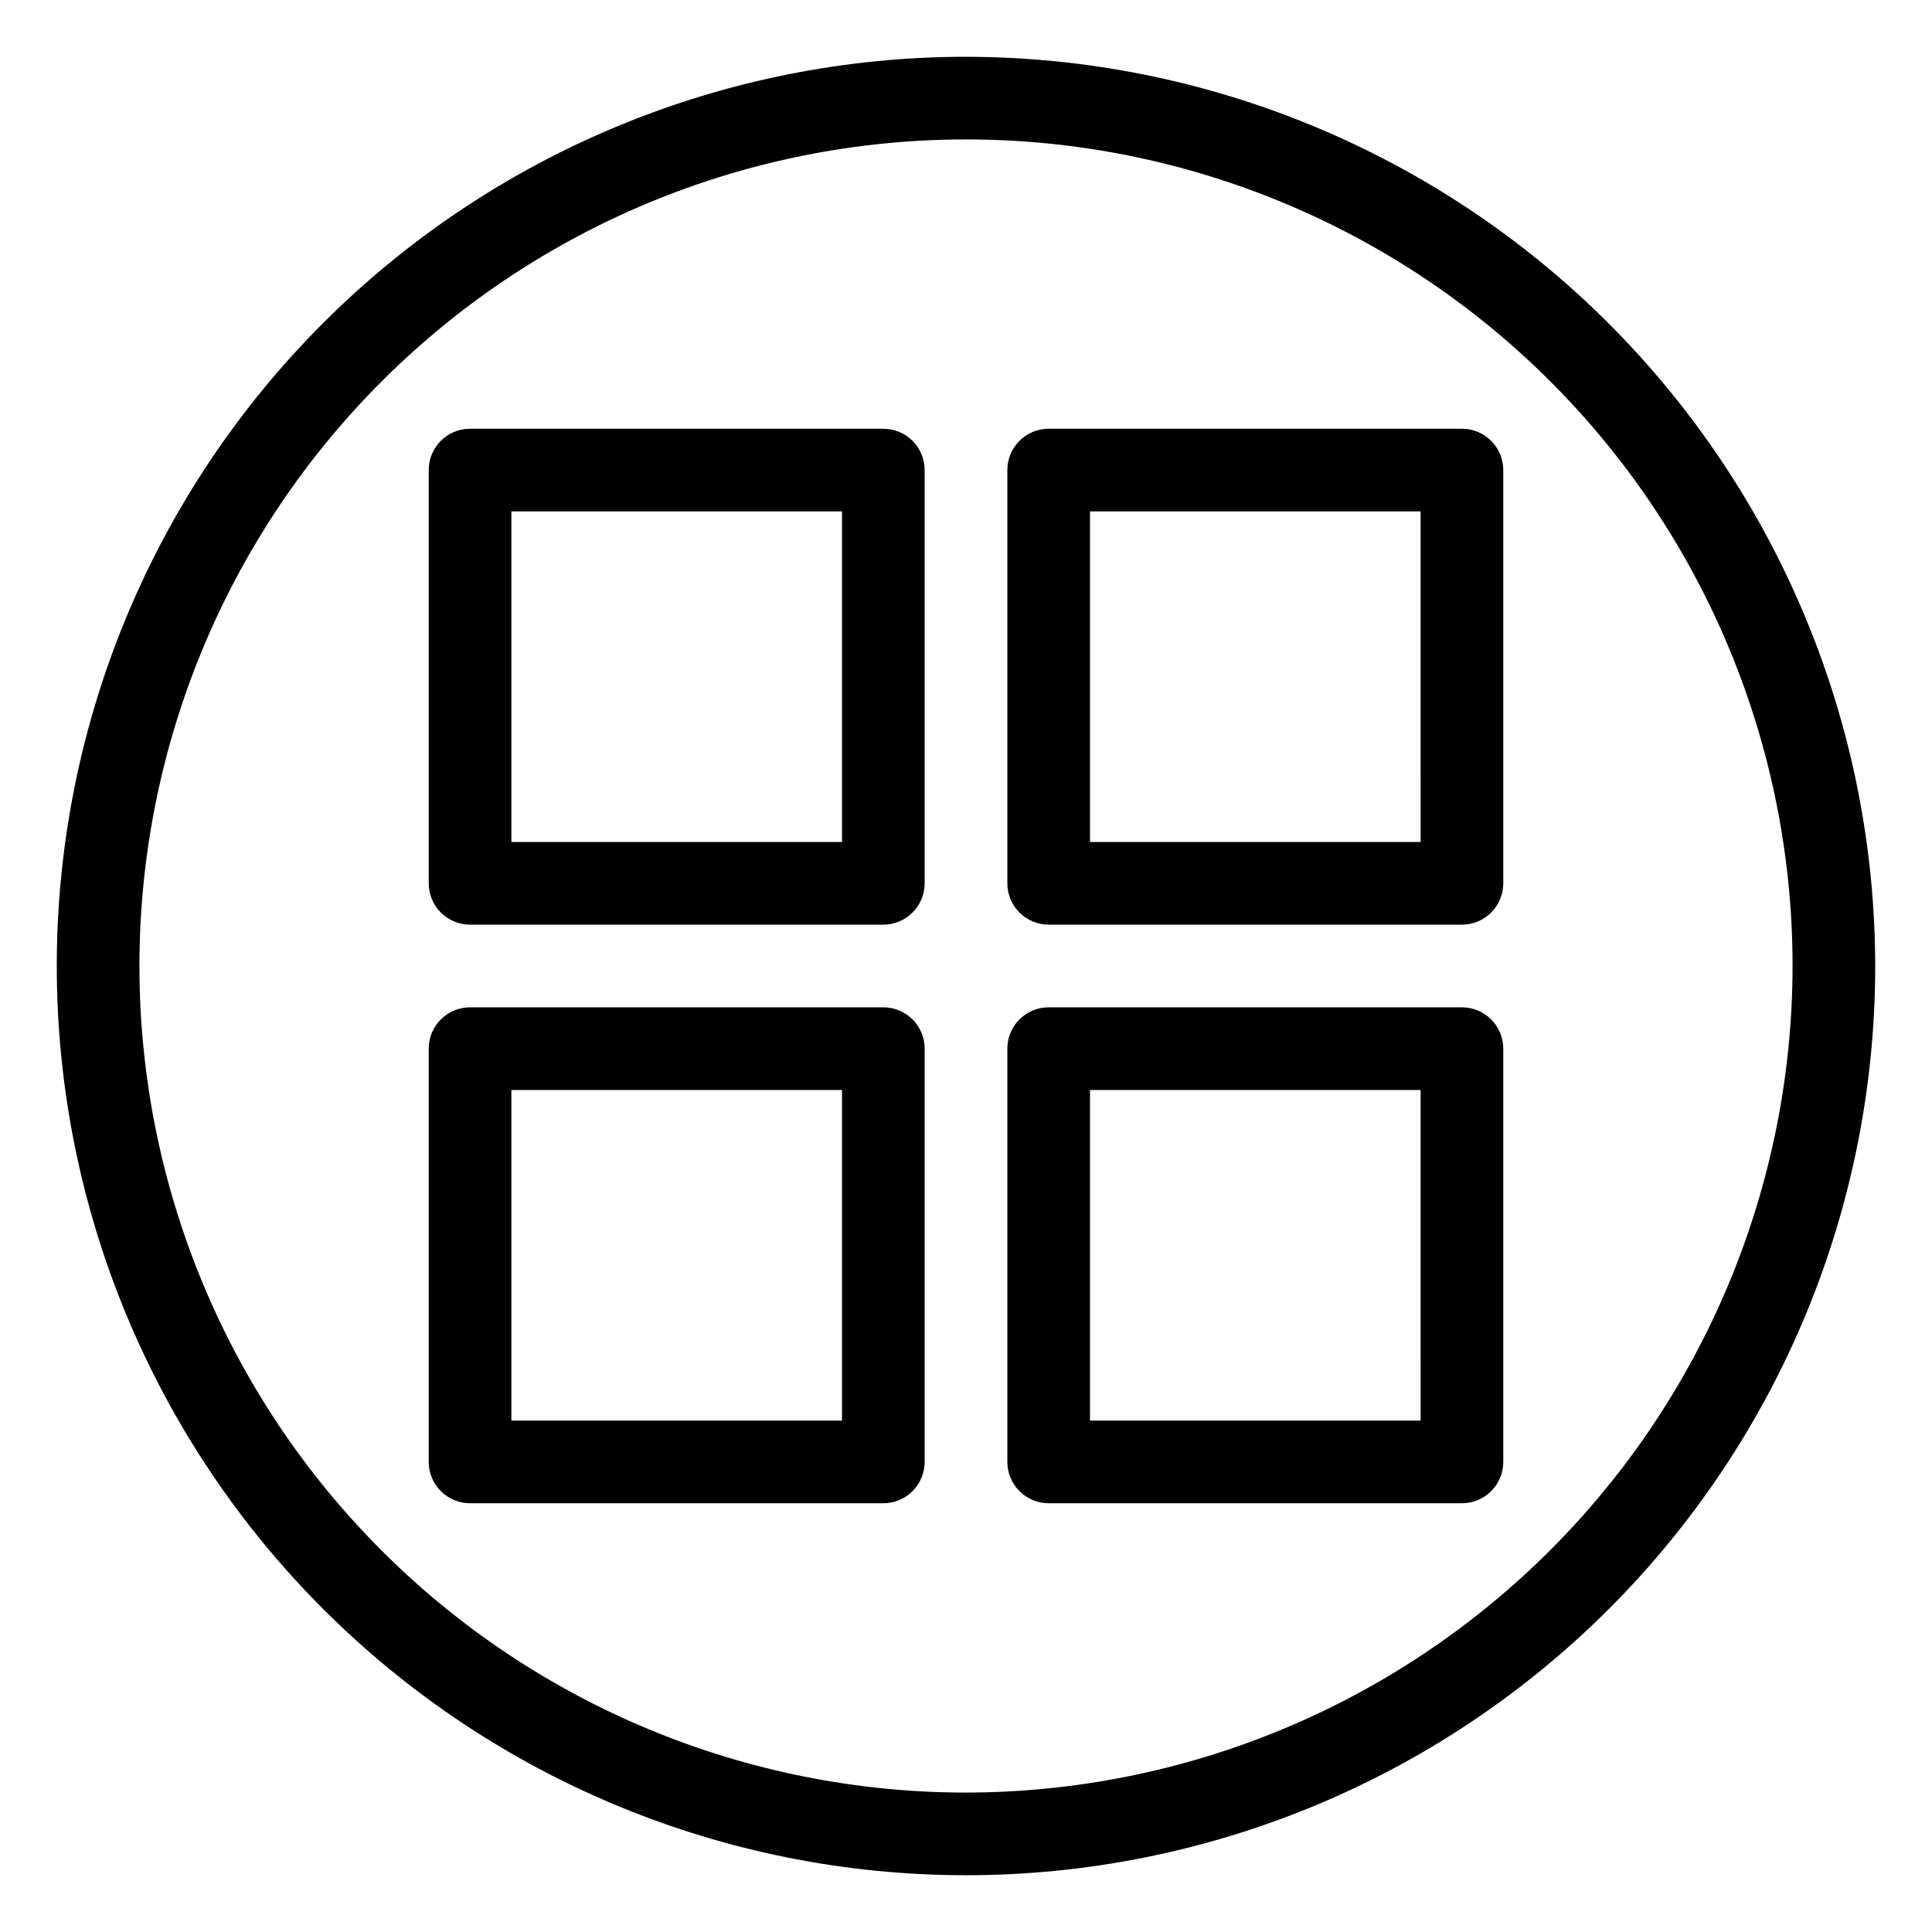 <?xml version="1.0" encoding="UTF-8"?>
<!-- Uploaded to: ICON Repo, www.svgrepo.com, Generator: ICON Repo Mixer Tools -->
<svg fill="#000000" width="800px" height="800px" version="1.1" viewBox="144 144 512 512" xmlns="http://www.w3.org/2000/svg">
 <g>
  <path d="m378.09 257.62h-109.52c-6.051 0-10.953 4.902-10.953 10.953v109.52c0 2.906 1.152 5.691 3.207 7.746 2.055 2.051 4.84 3.207 7.746 3.207h109.52c2.906 0 5.691-1.156 7.746-3.207 2.051-2.055 3.207-4.84 3.207-7.746v-109.52c0-2.906-1.156-5.691-3.207-7.746-2.055-2.055-4.84-3.207-7.746-3.207zm-10.953 109.52h-87.617v-87.617h87.617z"/>
  <path d="m531.43 257.62h-109.52c-6.047 0-10.953 4.902-10.953 10.953v109.52c0 2.906 1.156 5.691 3.211 7.746 2.051 2.051 4.84 3.207 7.742 3.207h109.52c2.906 0 5.691-1.156 7.746-3.207 2.055-2.055 3.207-4.84 3.207-7.746v-109.52c0-2.906-1.152-5.691-3.207-7.746-2.055-2.055-4.84-3.207-7.746-3.207zm-10.949 109.52h-87.621v-87.617h87.617z"/>
  <path d="m378.09 410.95h-109.52c-6.051 0-10.953 4.906-10.953 10.953v109.52c0 2.906 1.152 5.691 3.207 7.746 2.055 2.055 4.84 3.207 7.746 3.207h109.52c2.906 0 5.691-1.152 7.746-3.207 2.051-2.055 3.207-4.84 3.207-7.746v-109.52c0-2.902-1.156-5.691-3.207-7.742-2.055-2.055-4.84-3.211-7.746-3.211zm-10.953 109.53h-87.617v-87.621h87.617z"/>
  <path d="m531.43 410.95h-109.52c-6.047 0-10.953 4.906-10.953 10.953v109.52c0 2.906 1.156 5.691 3.211 7.746 2.051 2.055 4.84 3.207 7.742 3.207h109.52c2.906 0 5.691-1.152 7.746-3.207s3.207-4.84 3.207-7.746v-109.52c0-2.902-1.152-5.691-3.207-7.742-2.055-2.055-4.84-3.211-7.746-3.211zm-10.949 109.53h-87.621v-87.621h87.617z"/>
  <path d="m400 159.05c-63.906 0-125.19 25.387-170.38 70.574s-70.574 106.47-70.574 170.38c0 63.902 25.387 125.19 70.574 170.38s106.47 70.57 170.38 70.57c63.902 0 125.19-25.383 170.38-70.57s70.57-106.48 70.57-170.38c-0.07-63.883-25.48-125.13-70.652-170.3s-106.42-70.582-170.3-70.652zm0 460c-58.098 0-113.81-23.078-154.89-64.16-41.082-41.078-64.16-96.793-64.16-154.89 0-58.098 23.078-113.81 64.16-154.89 41.078-41.082 96.793-64.16 154.89-64.16 58.094 0 113.81 23.078 154.89 64.16 41.082 41.078 64.16 96.793 64.16 154.89-0.066 58.074-23.168 113.75-64.23 154.82-41.066 41.062-96.742 64.164-154.82 64.23z"/>
 </g>
</svg>